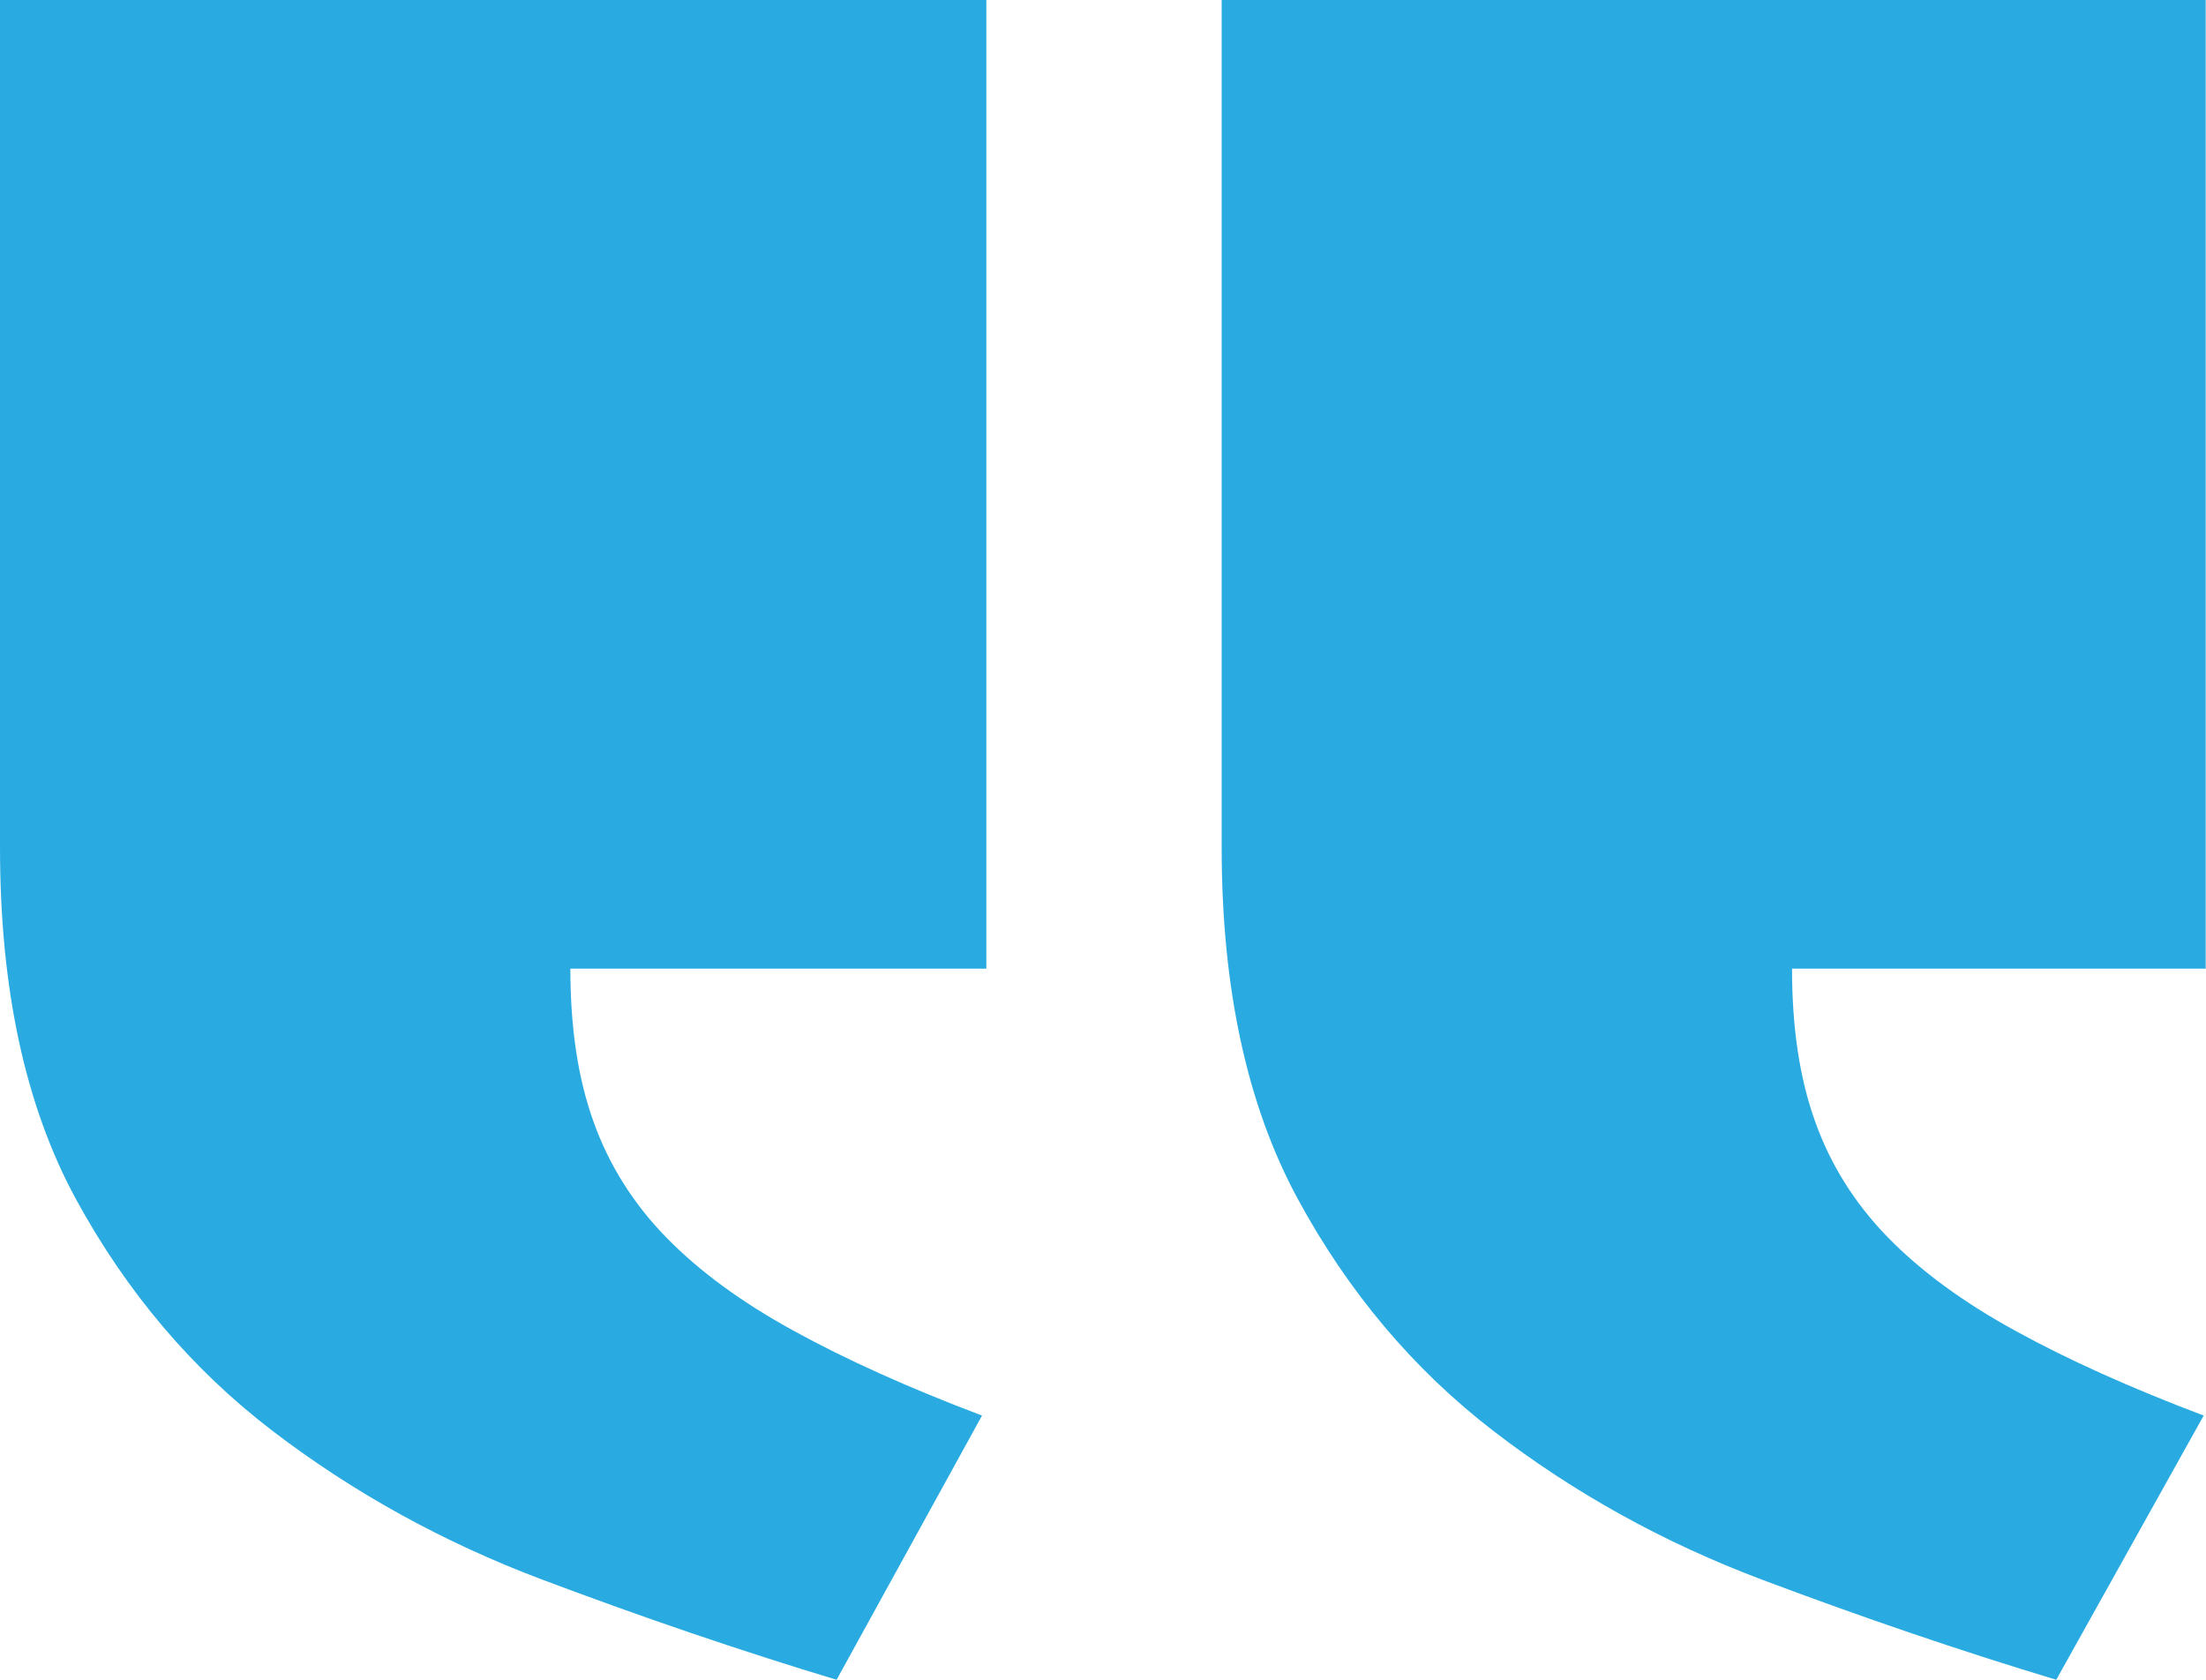 <svg xmlns="http://www.w3.org/2000/svg" id="uuid-84743502-039b-4ef6-9def-4bfaa57f0780" viewBox="0 0 76.31 58.11"><defs><style>.uuid-693ec6ff-3fab-46c6-bb9e-04c0e2b262a7{fill:#29abe2;}</style></defs><g id="uuid-4f38ba11-2549-49bf-a596-0c27238a5dba"><path class="uuid-693ec6ff-3fab-46c6-bb9e-04c0e2b262a7" d="m34.12,33.51h-14.39c0,2.03.26,3.79.8,5.29.53,1.49,1.37,2.83,2.51,4,1.14,1.17,2.61,2.25,4.42,3.24,1.8.99,3.97,1.97,6.51,2.93l-5.03,9.14c-3.35-1.01-6.74-2.17-10.17-3.46-3.43-1.29-6.54-3.01-9.33-5.14-2.79-2.13-5.06-4.81-6.82-8.04C.87,38.24,0,34.2,0,29.32V0h34.12v33.51Zm42.19,0h-14.32c0,2.03.26,3.79.8,5.29.53,1.49,1.37,2.83,2.51,4,1.14,1.17,2.61,2.25,4.42,3.24,1.8.99,3.97,1.97,6.51,2.93l-5.1,9.14c-3.35-1.01-6.74-2.17-10.17-3.46-3.43-1.29-6.52-3.01-9.29-5.14-2.77-2.13-5.03-4.81-6.78-8.04-1.75-3.23-2.63-7.28-2.63-12.15V0h34.04v33.51Z"></path></g></svg>